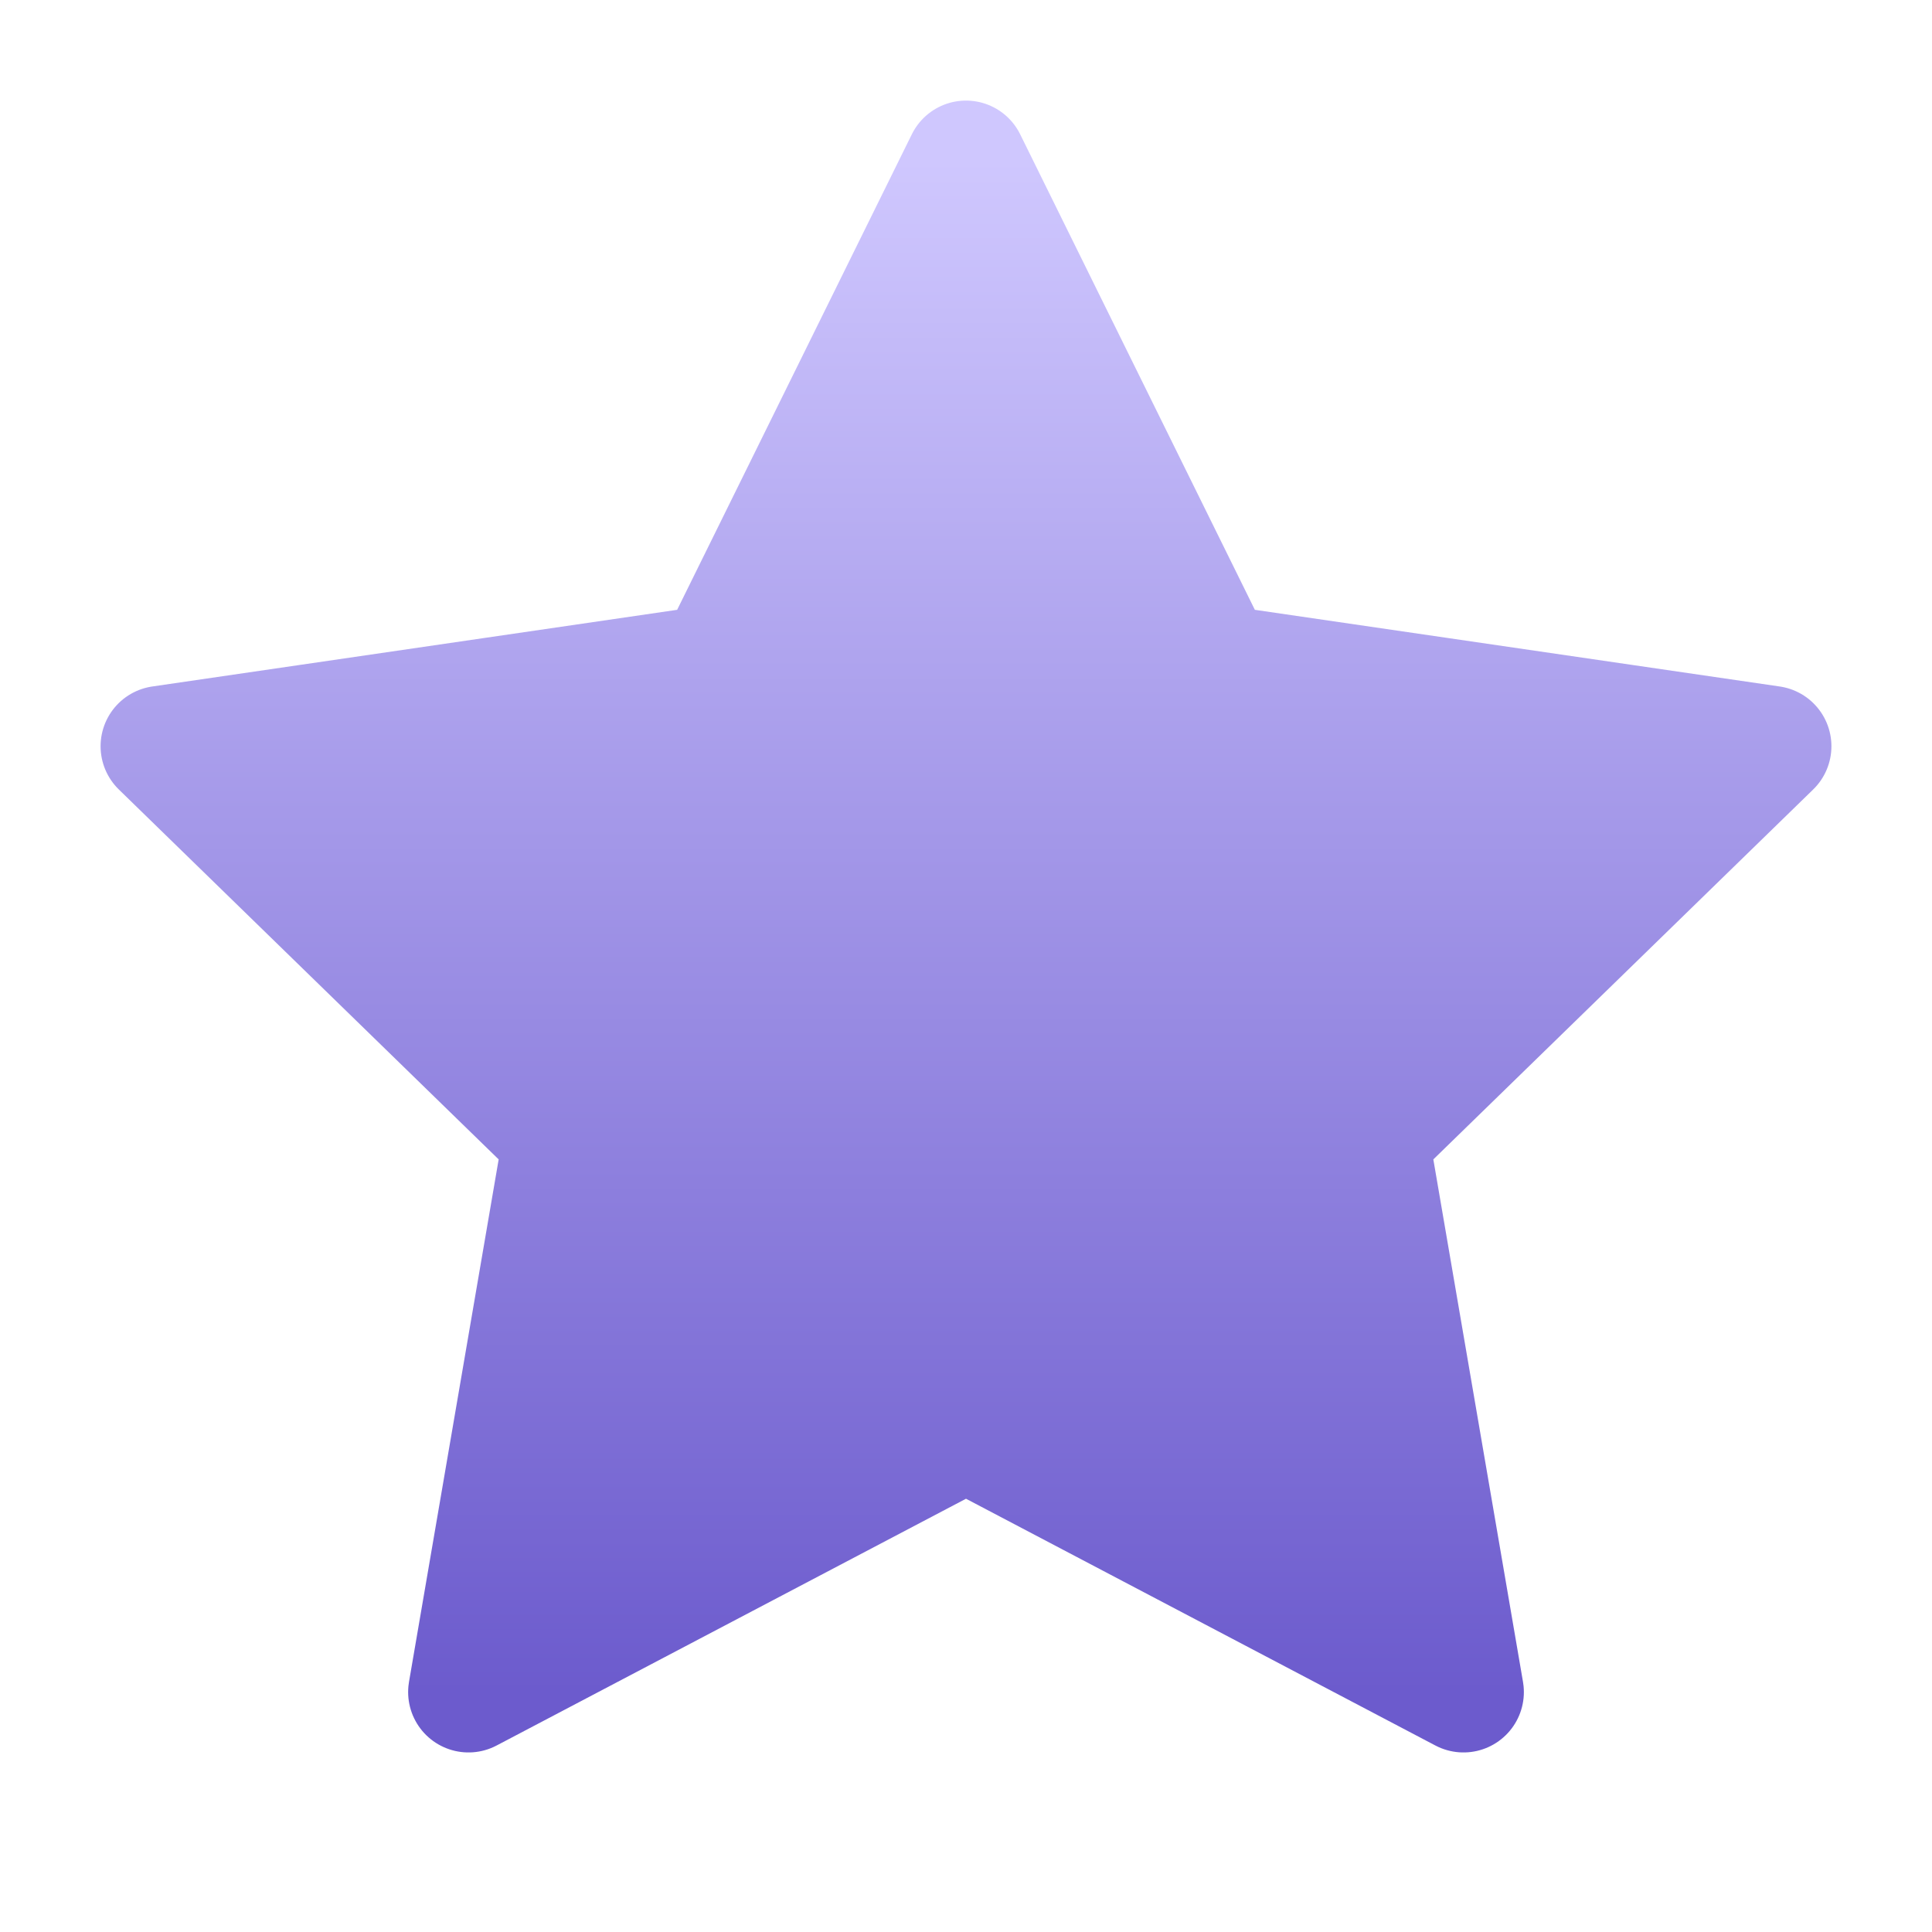 <svg width="16" height="16" viewBox="0 0 16 16" fill="none" xmlns="http://www.w3.org/2000/svg">
<path d="M8 1.333L10.06 5.507L14.667 6.18L11.333 9.427L12.12 14.013L8 11.847L3.88 14.013L4.667 9.427L1.333 6.18L5.94 5.507L8 1.333Z" fill="url(#paint0_linear_37_864)" stroke="url(#paint1_linear_37_864)" stroke-linecap="round" stroke-linejoin="round"/>
<defs>
<linearGradient id="paint0_linear_37_864" x1="8" y1="1.333" x2="8" y2="14.013" gradientUnits="userSpaceOnUse">
<stop stop-color="#CFC7FE"/>
<stop offset="1" stop-color="#6C5BCD"/>
</linearGradient>
<linearGradient id="paint1_linear_37_864" x1="8" y1="1.333" x2="8" y2="14.013" gradientUnits="userSpaceOnUse">
<stop stop-color="#CFC7FE"/>
<stop offset="1" stop-color="#6C5BCD"/>
</linearGradient>
</defs>
</svg>
